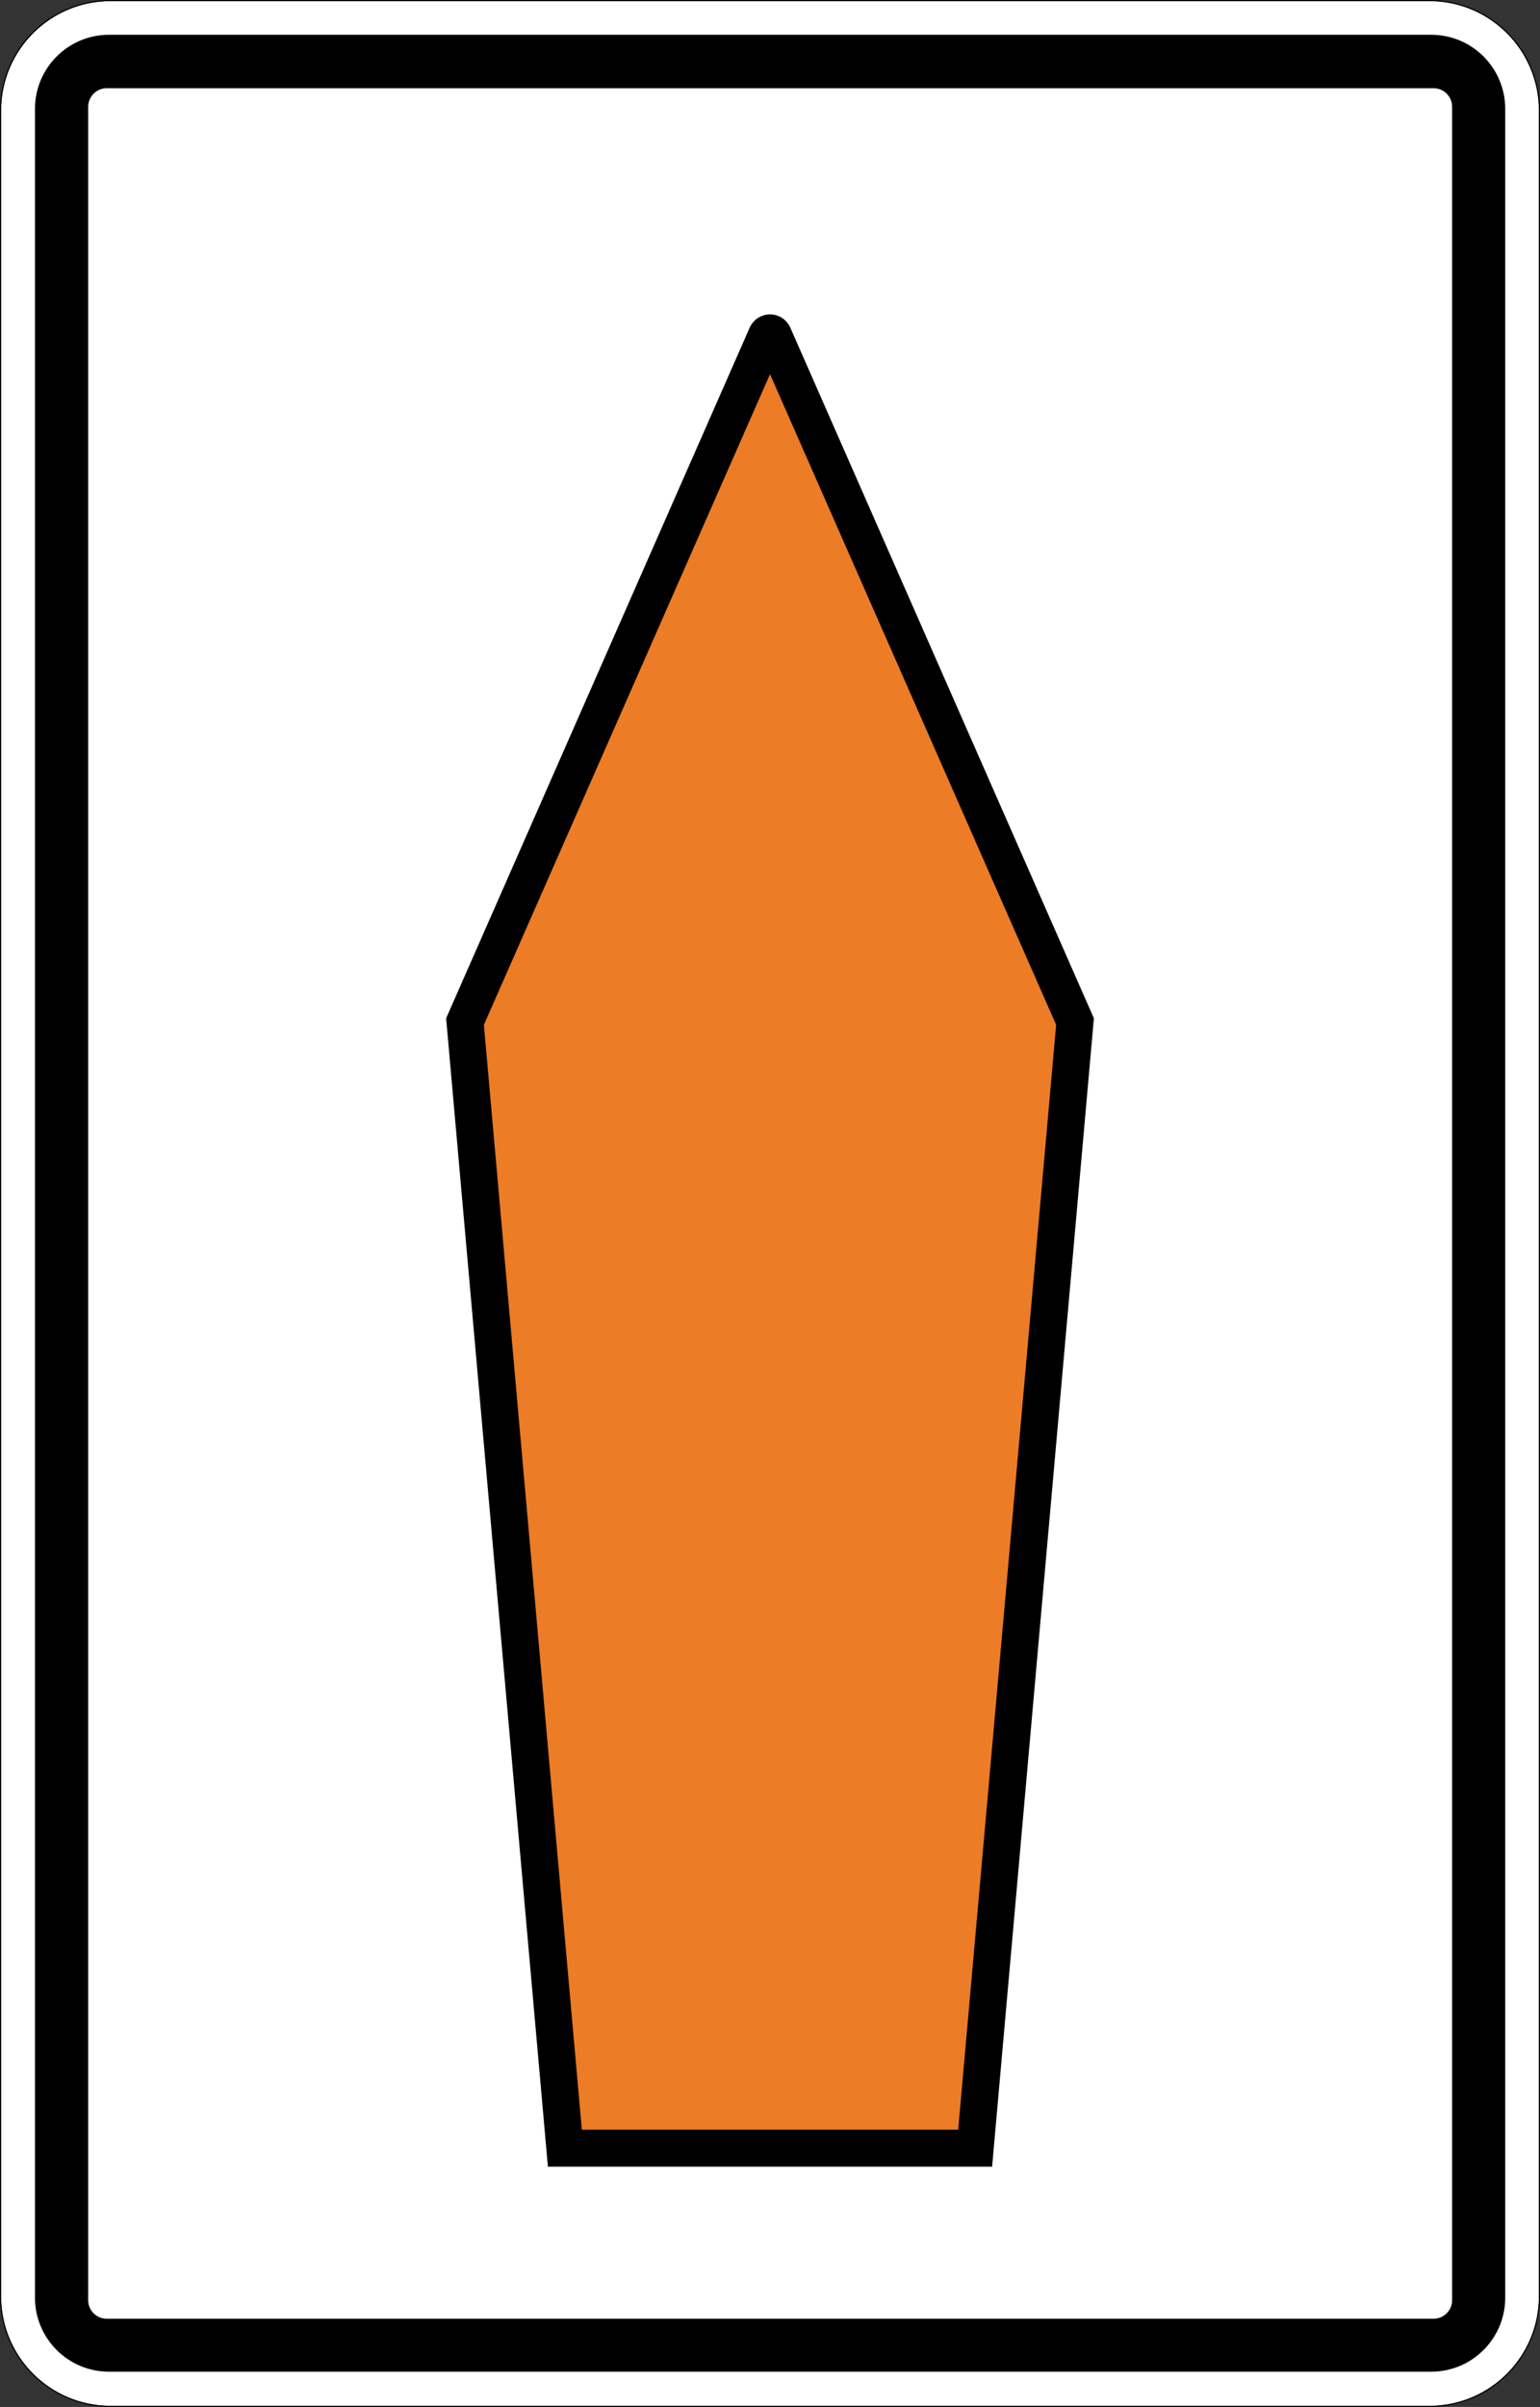 <?xml version="1.0" encoding="UTF-8" standalone="no"?>
<svg xmlns:dc="http://purl.org/dc/elements/1.1/" xmlns:cc="http://creativecommons.org/ns#" xmlns:rdf="http://www.w3.org/1999/02/22-rdf-syntax-ns#" xmlns:svg="http://www.w3.org/2000/svg" xmlns="http://www.w3.org/2000/svg" viewBox="0 0 1602.424 2502.302" height="2502.302" width="1602.424" xml:space="preserve" version="1.1" id="svg16628"><rect x="0" y="0" width="1602.424" height="2502.302" fill="#333333" stroke="none"/><defs id="defs16632"/><g transform="matrix(1.25,0,0,-1.25,0,2502.303)" id="g16636"><g id="g16638"><path id="path16640" style="fill:#ffffff;fill-opacity:1;fill-rule:nonzero;stroke:none" d="M 1189.938,0.92 92.004,0.92 C 41.68,0.92 0.922,41.678 0.922,92.002 l 0,1817.836 c 0,50.324 40.758,91.082 91.082,91.082 l 1097.934,0 c 50.32,0 91.082,-40.758 91.082,-91.082 l 0,-1817.836 c 0,-50.324 -40.762,-91.082 -91.082,-91.082 z"/><path id="path16642" style="fill:#000000;fill-opacity:1;fill-rule:nonzero;stroke:none" d="m 1189.938,2001.842 c 50.832,0 92,-41.172 92,-92.004 l 0,-1817.836 c 0,-50.832 -41.168,-92.004 -92,-92.004 l -1097.934,0 C 41.172,-0.002 0,41.17 0,92.002 l 0,1817.836 c 0,50.832 41.172,92.004 92.004,92.004 l 1097.934,0 z m 0,-0.922 -1097.938,0 c -50.32,0 -91.078,-40.758 -91.078,-91.082 l 0,-1817.836 C 0.922,41.678 41.68,0.92 92,0.92 l 1097.938,0 c 50.32,0 91.078,40.758 91.078,91.082 l 0,1817.836 c 0,50.324 -40.758,91.082 -91.078,91.082 z"/><path id="path16644" style="fill:#000000;fill-opacity:1;fill-rule:evenodd;stroke:none" d="m 1191.391,1972.916 c 34.015,0 61.609,-27.59 61.609,-61.668 l 0,-1820.316 c 0,-34.016 -27.594,-61.609 -61.609,-61.609 l -1100.625,0 c -34.075,0 -61.664,27.593 -61.664,61.609 l 0,1820.316 c 0,34.078 27.589,61.668 61.664,61.668 l 1100.625,0 z m 1.945,-44.461 -1104.481,0 c -8.55,0 -15.449,-6.898 -15.449,-15.445 l 0,-1824.238 c 0,-8.489 6.899,-15.387 15.449,-15.387 l 1104.481,0 c 8.551,0 15.449,6.898 15.449,15.387 l 0,1824.238 c 0,8.547 -6.898,15.445 -15.449,15.445 z"/><path id="path16646" style="fill:#000000;fill-opacity:1;fill-rule:evenodd;stroke:none" d="m 640.977,199.807 184.882,0 84.719,955.141 -252.801,574.64 c -4.304,9.317 -15.269,13.383 -24.523,9.078 -4.012,-1.828 -7.195,-5.07 -9.082,-9.078 l -252.801,-574.64 84.719,-955.141 184.887,0"/><path id="path16648" style="fill:#ec7c25;fill-opacity:1;fill-rule:evenodd;stroke:none" d="m 640.977,230.612 156.644,0 81.535,918.882 -238.179,541.153 -238.18,-541.153 81.535,-918.882 156.645,0 z"/></g></g></svg>